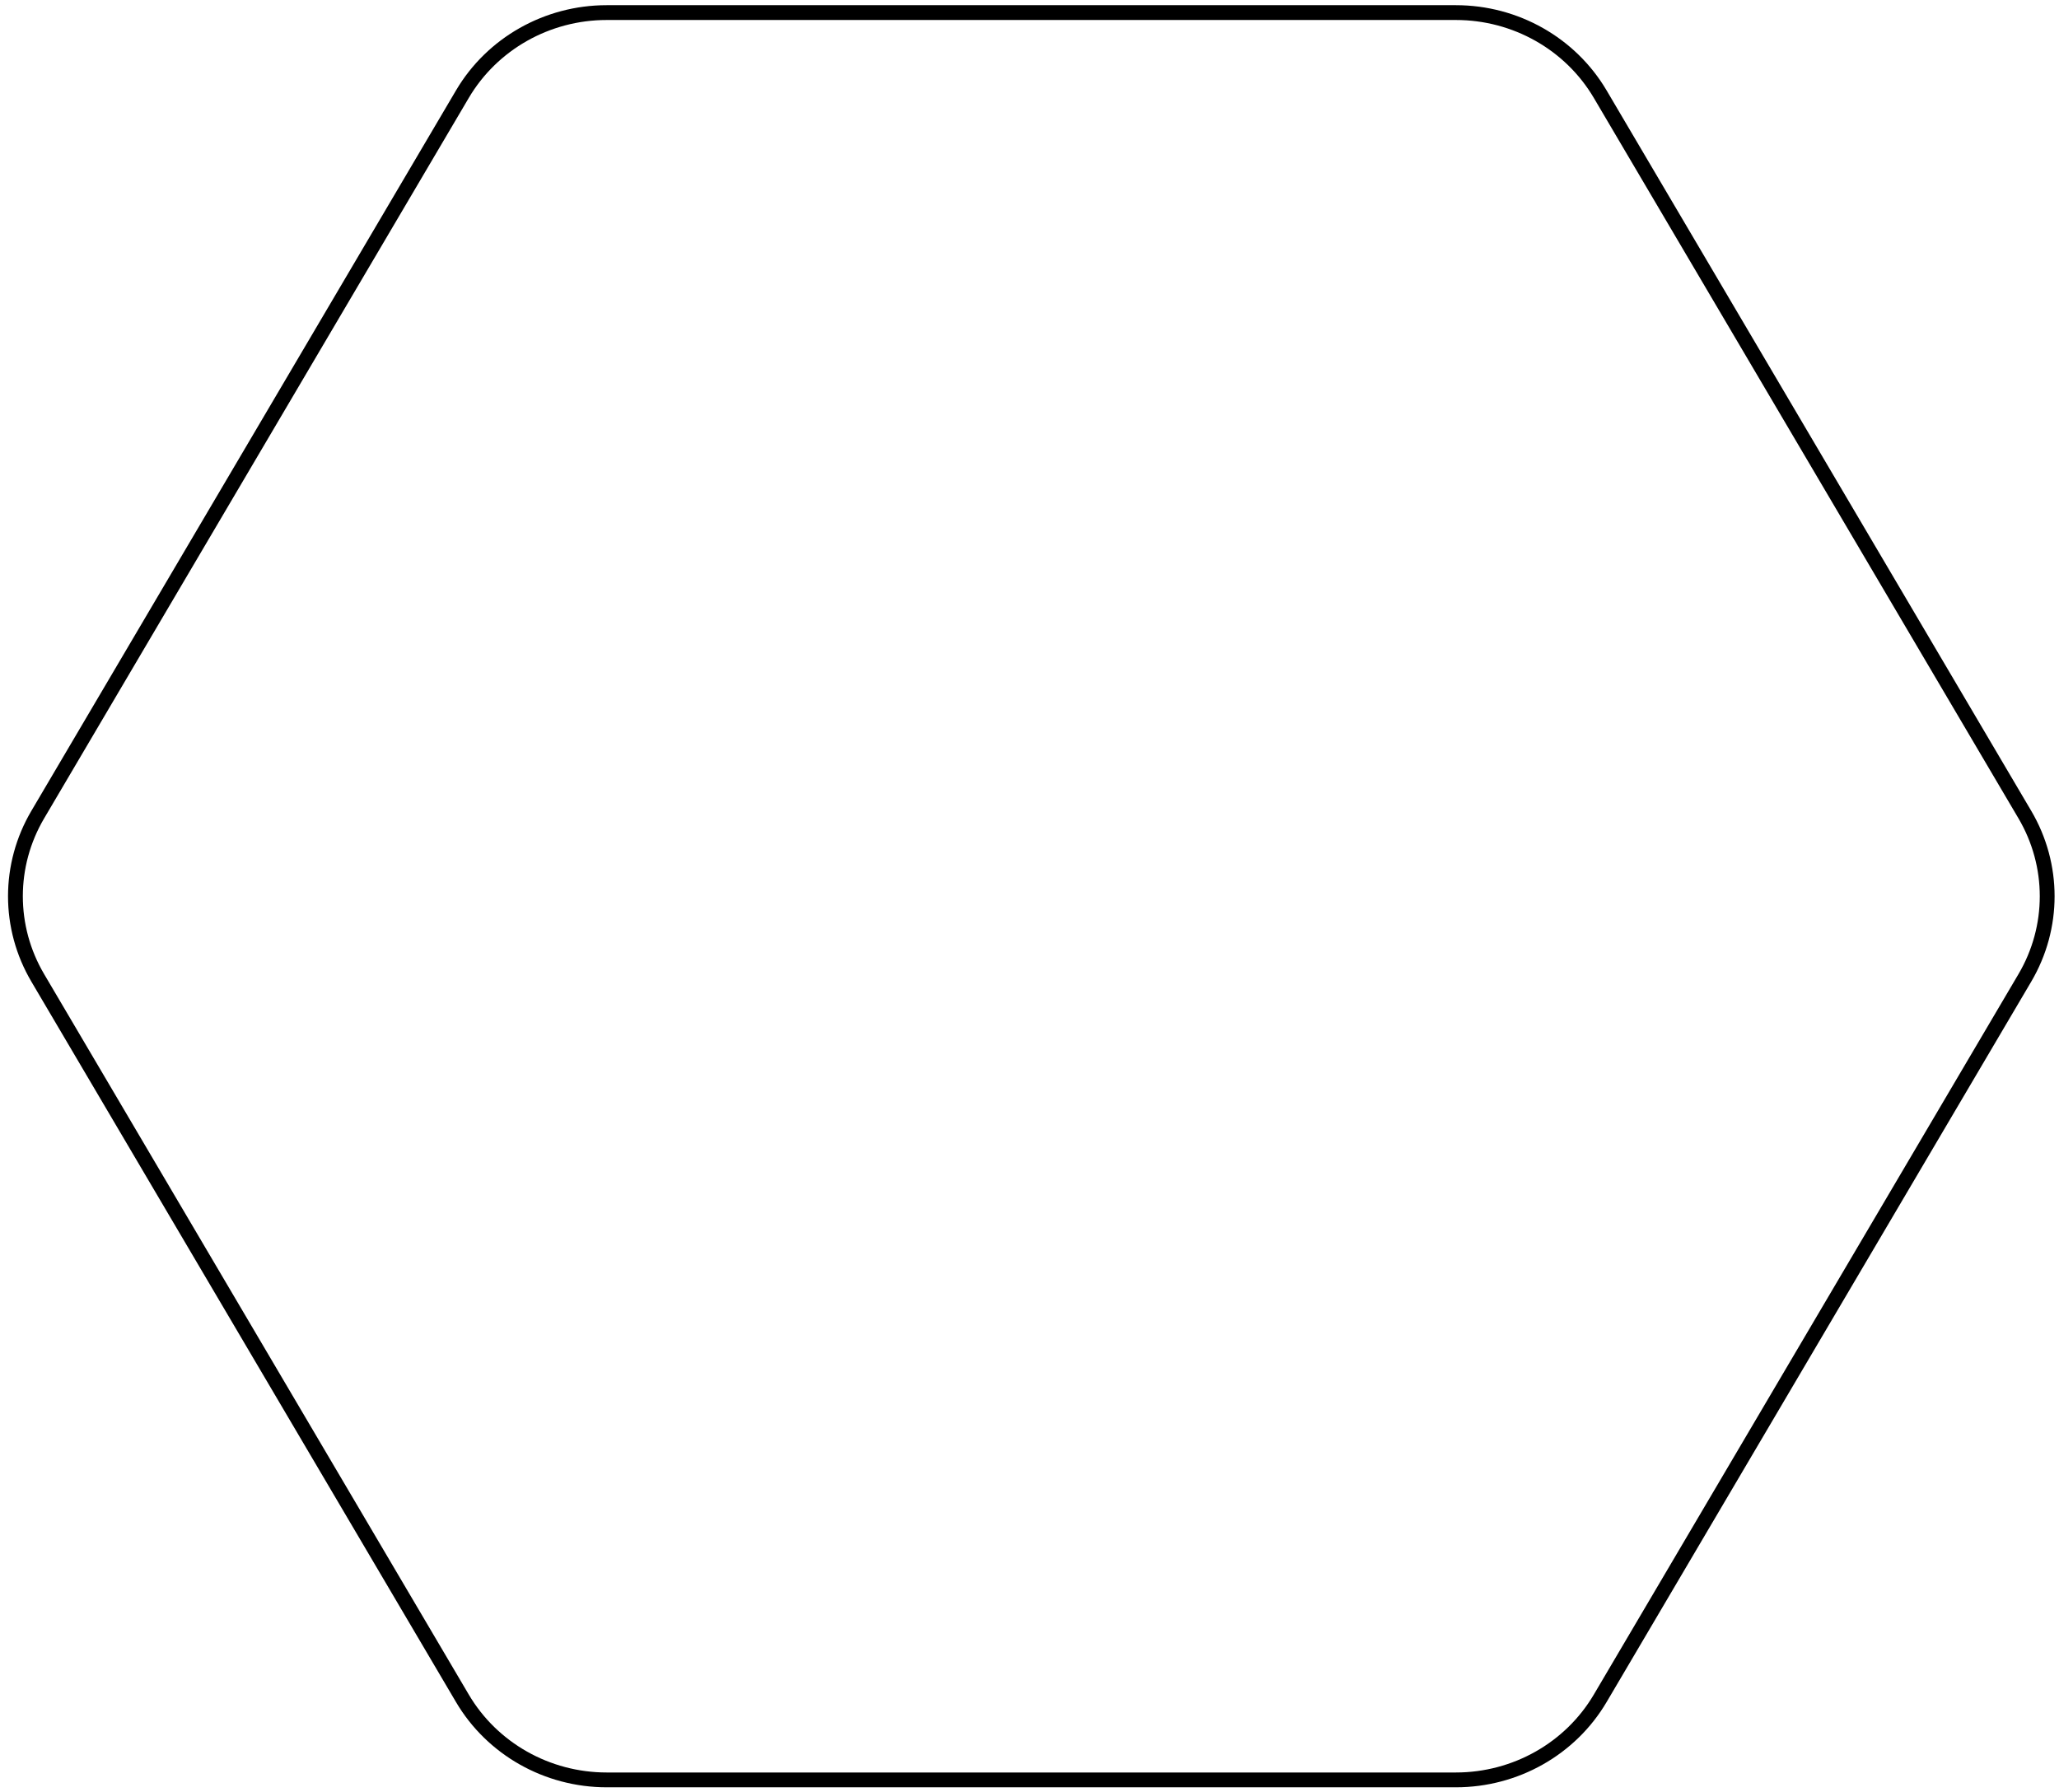 <svg width="139" height="121" viewBox="0 0 139 121" fill="none" xmlns="http://www.w3.org/2000/svg">
<path fill-rule="evenodd" clip-rule="evenodd" d="M136.695 66.02C138.705 62.61 138.705 58.408 136.695 54.998L108.03 6.361C106.02 2.95 102.306 0.85 98.286 0.85L40.957 0.85C36.938 0.85 33.223 2.95 31.213 6.361L2.549 54.998C0.539 58.408 0.539 62.61 2.549 66.02L31.213 114.657C33.223 118.068 36.938 120.168 40.957 120.168L98.286 120.168C102.306 120.168 106.02 118.068 108.03 114.657L136.695 66.02Z" stroke="black"/>
</svg>
